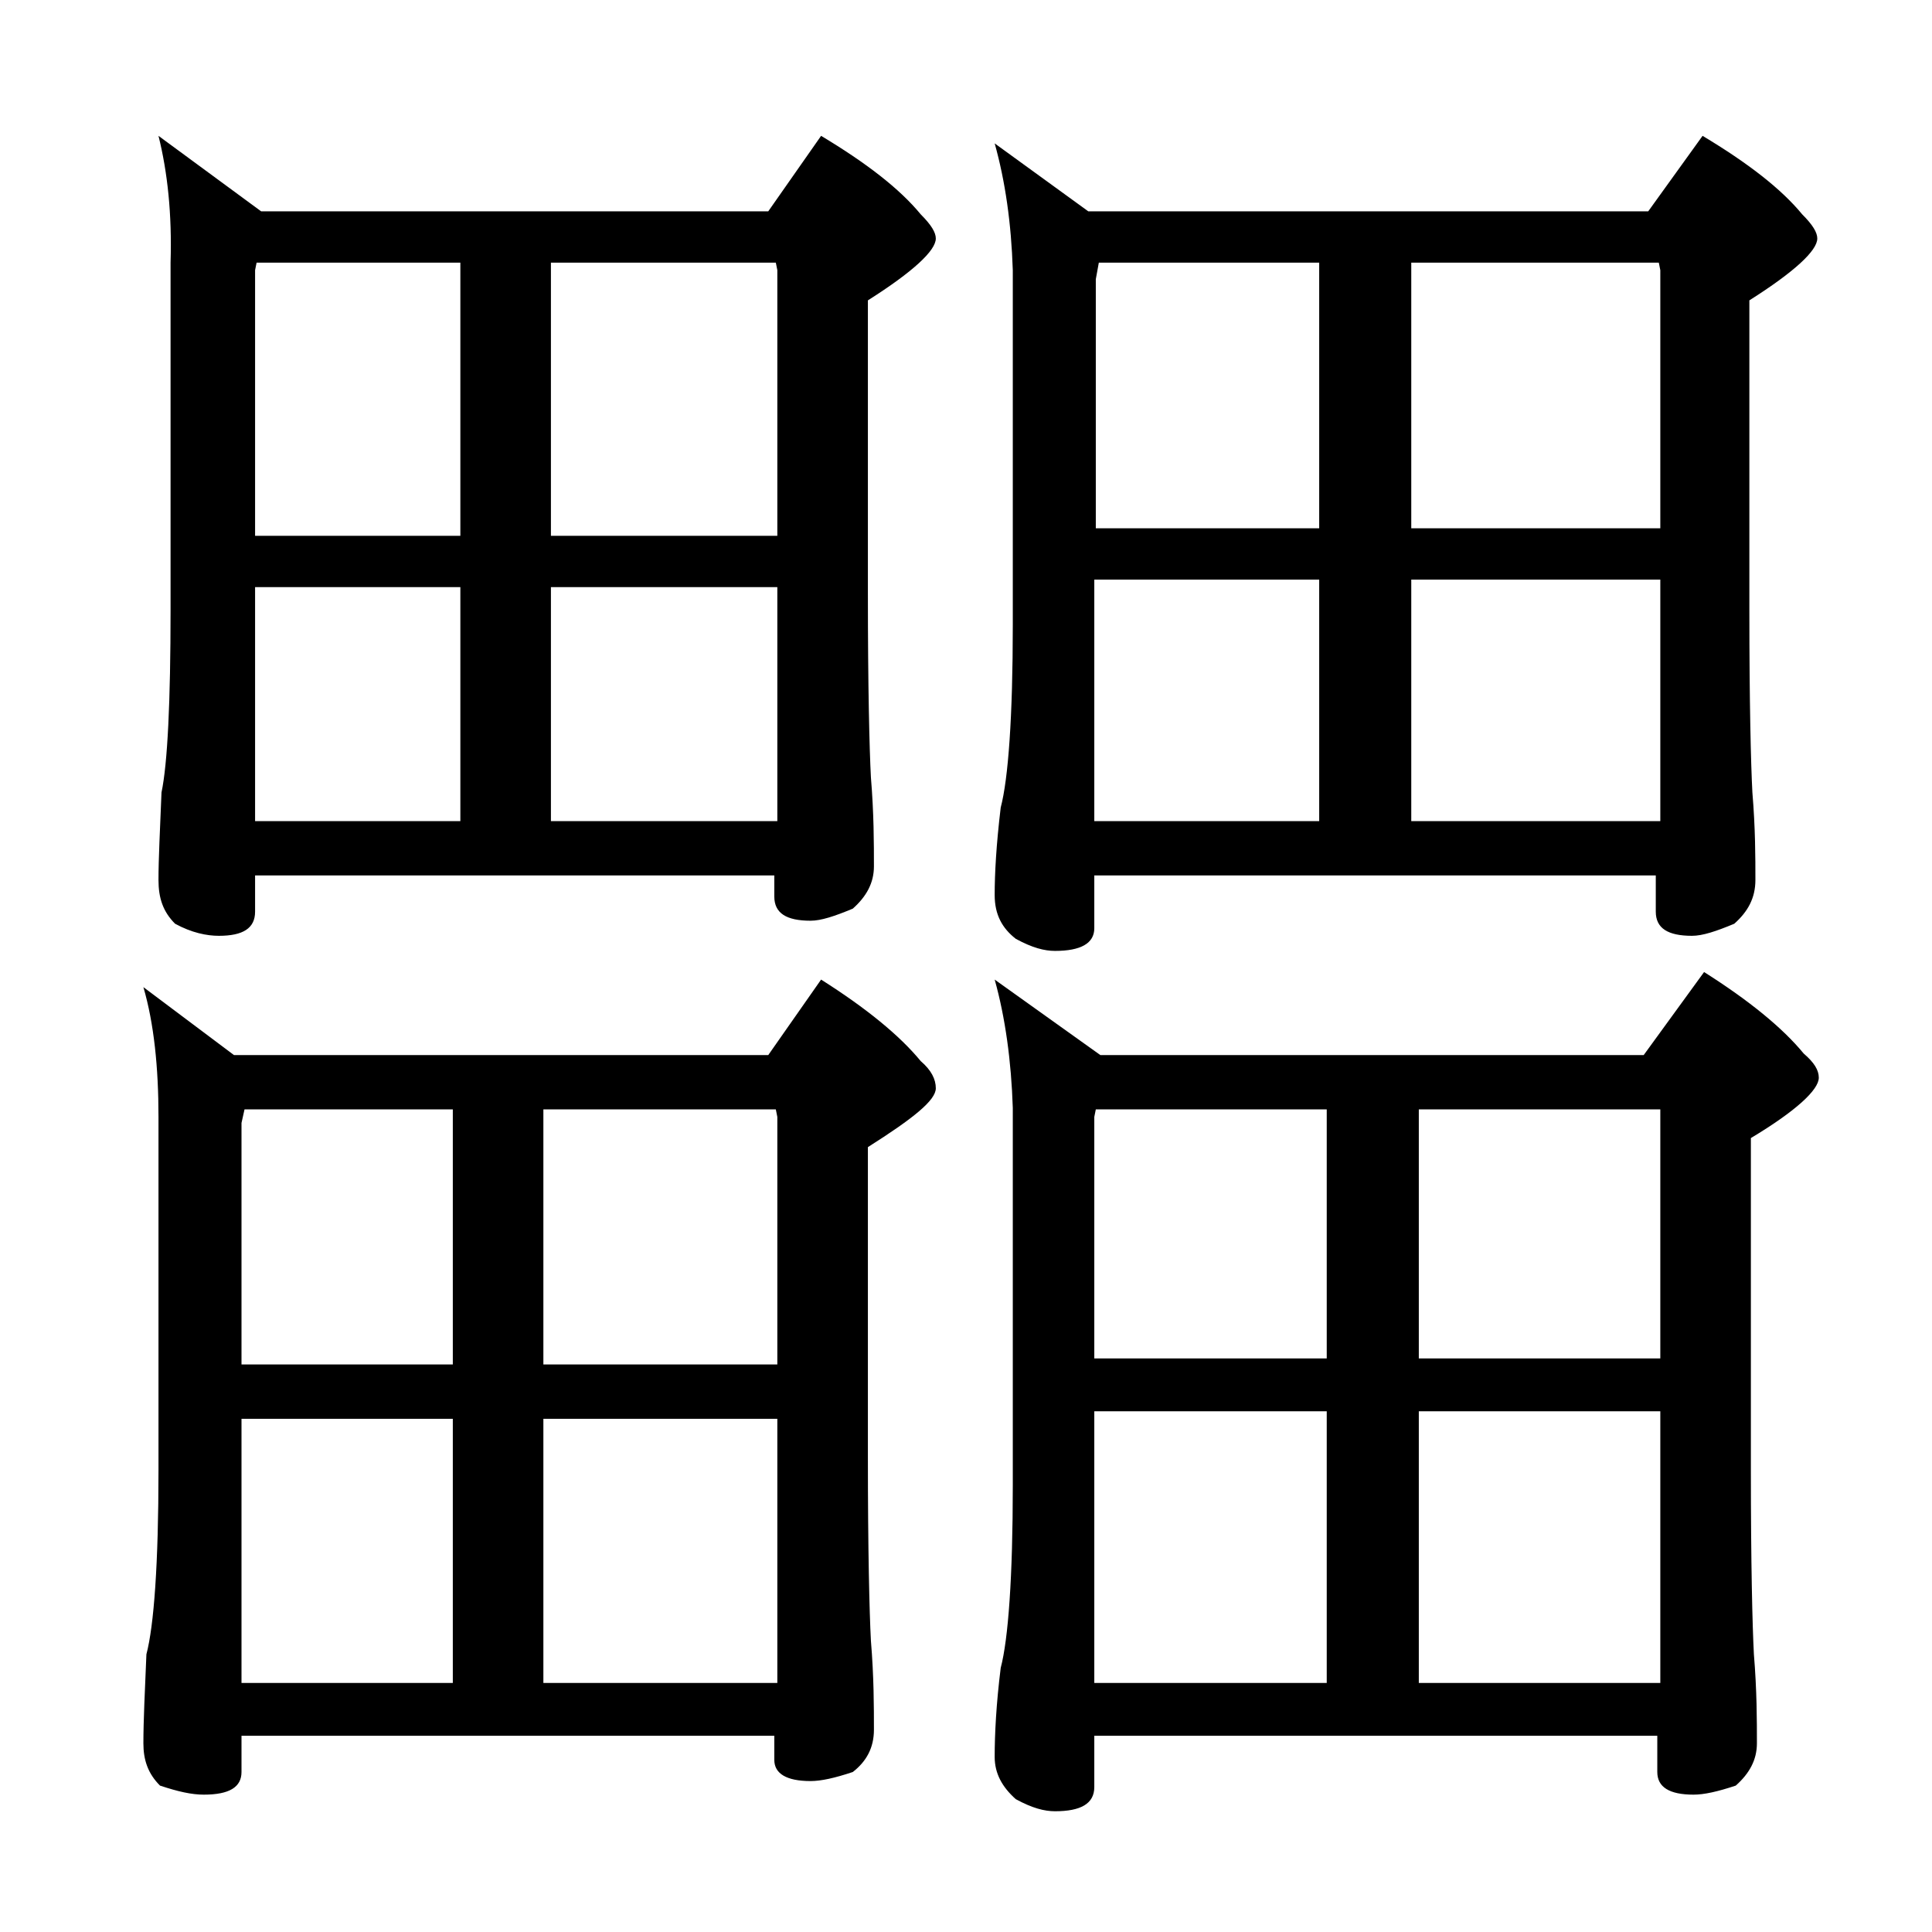 <?xml version="1.0" encoding="utf-8"?>
<!-- Generator: Adobe Illustrator 18.0.0, SVG Export Plug-In . SVG Version: 6.00 Build 0)  -->
<!DOCTYPE svg PUBLIC "-//W3C//DTD SVG 1.1//EN" "http://www.w3.org/Graphics/SVG/1.1/DTD/svg11.dtd">
<svg version="1.1" id="Layer_1" xmlns="http://www.w3.org/2000/svg" xmlns:xlink="http://www.w3.org/1999/xlink" x="0px" y="0px"
	 viewBox="0 0 128 128" enable-background="new 0 0 128 128" xml:space="preserve">
<path d="M9.5,65.4l6,4.5h35.4l3.5-5c3,1.9,5.2,3.7,6.6,5.4c0.7,0.6,1,1.2,1,1.8c0,0.8-1.5,2-4.5,3.9v20.5c0,6.2,0.1,10.3,0.2,12.2
	c0.2,2.4,0.2,4.4,0.2,5.9c0,1.2-0.5,2.1-1.4,2.8c-1.2,0.4-2.1,0.6-2.8,0.6c-1.6,0-2.4-0.5-2.4-1.4V115H16v2.4c0,1-0.8,1.5-2.5,1.5
	c-0.8,0-1.7-0.2-2.9-0.6c-0.8-0.8-1.1-1.7-1.1-2.8c0-1.5,0.1-3.5,0.2-5.9c0.5-1.9,0.8-6,0.8-12.2V74C10.5,70.7,10.2,67.8,9.5,65.4z
	 M10.5,9l6.8,5h33.6l3.5-5c3,1.8,5.2,3.5,6.6,5.2c0.7,0.7,1,1.2,1,1.6c0,0.8-1.5,2.2-4.5,4.1v19.4c0,6.2,0.1,10.3,0.2,12.2
	c0.2,2.4,0.2,4.4,0.2,5.9c0,1.1-0.5,2-1.4,2.8c-1.2,0.5-2.1,0.8-2.8,0.8c-1.6,0-2.4-0.5-2.4-1.6V58H16.9v2.4c0,1.1-0.8,1.6-2.4,1.6
	c-0.8,0-1.8-0.2-2.9-0.8c-0.8-0.8-1.1-1.7-1.1-2.9c0-1.4,0.1-3.3,0.2-5.8c0.4-1.9,0.6-6,0.6-12.1V17.4C11.4,14.2,11.1,11.4,10.5,9z
	 M16,90.4h14V73.5H16.2L16,74.4V90.4z M16,111.5h14V94H16V111.5z M16.9,35.5h13.6V17.4H17l-0.1,0.5V35.5z M16.9,54.4h13.6V38.9H16.9
	V54.4z M36,73.5v16.9h15.5V74l-0.1-0.5H36z M36,111.5h15.5V94H36V111.5z M36.5,17.4v18.1h15V17.9l-0.1-0.5H36.5z M36.5,54.4h15V38.9
	h-15V54.4z M65.9,9.5l6.2,4.5h37.1l3.6-5c3,1.8,5.2,3.5,6.6,5.2c0.7,0.7,1,1.2,1,1.6c0,0.8-1.5,2.2-4.5,4.1v20.5
	c0,6.2,0.1,10.2,0.2,12.1c0.2,2.4,0.2,4.3,0.2,5.8c0,1.2-0.5,2.1-1.4,2.9c-1.2,0.5-2.1,0.8-2.8,0.8c-1.6,0-2.4-0.5-2.4-1.6V58H72.5
	v3.5c0,1-0.9,1.5-2.6,1.5c-0.7,0-1.5-0.2-2.6-0.8c-0.9-0.7-1.4-1.6-1.4-2.9c0-1.4,0.1-3.3,0.4-5.8c0.5-1.9,0.8-6,0.8-12.1V17.9
	C67,14.8,66.6,12,65.9,9.5z M65.9,64.9l7,5h36l4-5.5c3,1.9,5.2,3.7,6.6,5.4c0.7,0.6,1,1.1,1,1.6c0,0.8-1.5,2.2-4.5,4v22
	c0,6.2,0.1,10.3,0.2,12.2c0.2,2.4,0.2,4.4,0.2,5.9c0,1.1-0.5,2-1.4,2.8c-1.2,0.4-2.1,0.6-2.8,0.6c-1.6,0-2.4-0.5-2.4-1.5V115H72.5
	v3.4c0,1.1-0.9,1.6-2.6,1.6c-0.7,0-1.5-0.2-2.6-0.8c-0.9-0.8-1.4-1.7-1.4-2.8c0-1.5,0.1-3.5,0.4-5.9c0.5-1.9,0.8-6,0.8-12.1v-25
	C67,70.3,66.6,67.4,65.9,64.9z M72.5,35h14.9V17.4H72.8l-0.2,1.1V35z M72.5,54.4h14.9v-16H72.5V54.4z M72.5,90h15.4V73.5H72.6
	L72.5,74V90z M72.5,111.5h15.4v-18H72.5V111.5z M93.5,17.4V35H110V17.9l-0.1-0.5H93.5z M93.5,54.4H110v-16H93.5V54.4z M94,73.5V90
	h16V73.5H94z M94,111.5h16v-18H94V111.5z"/>
</svg>

